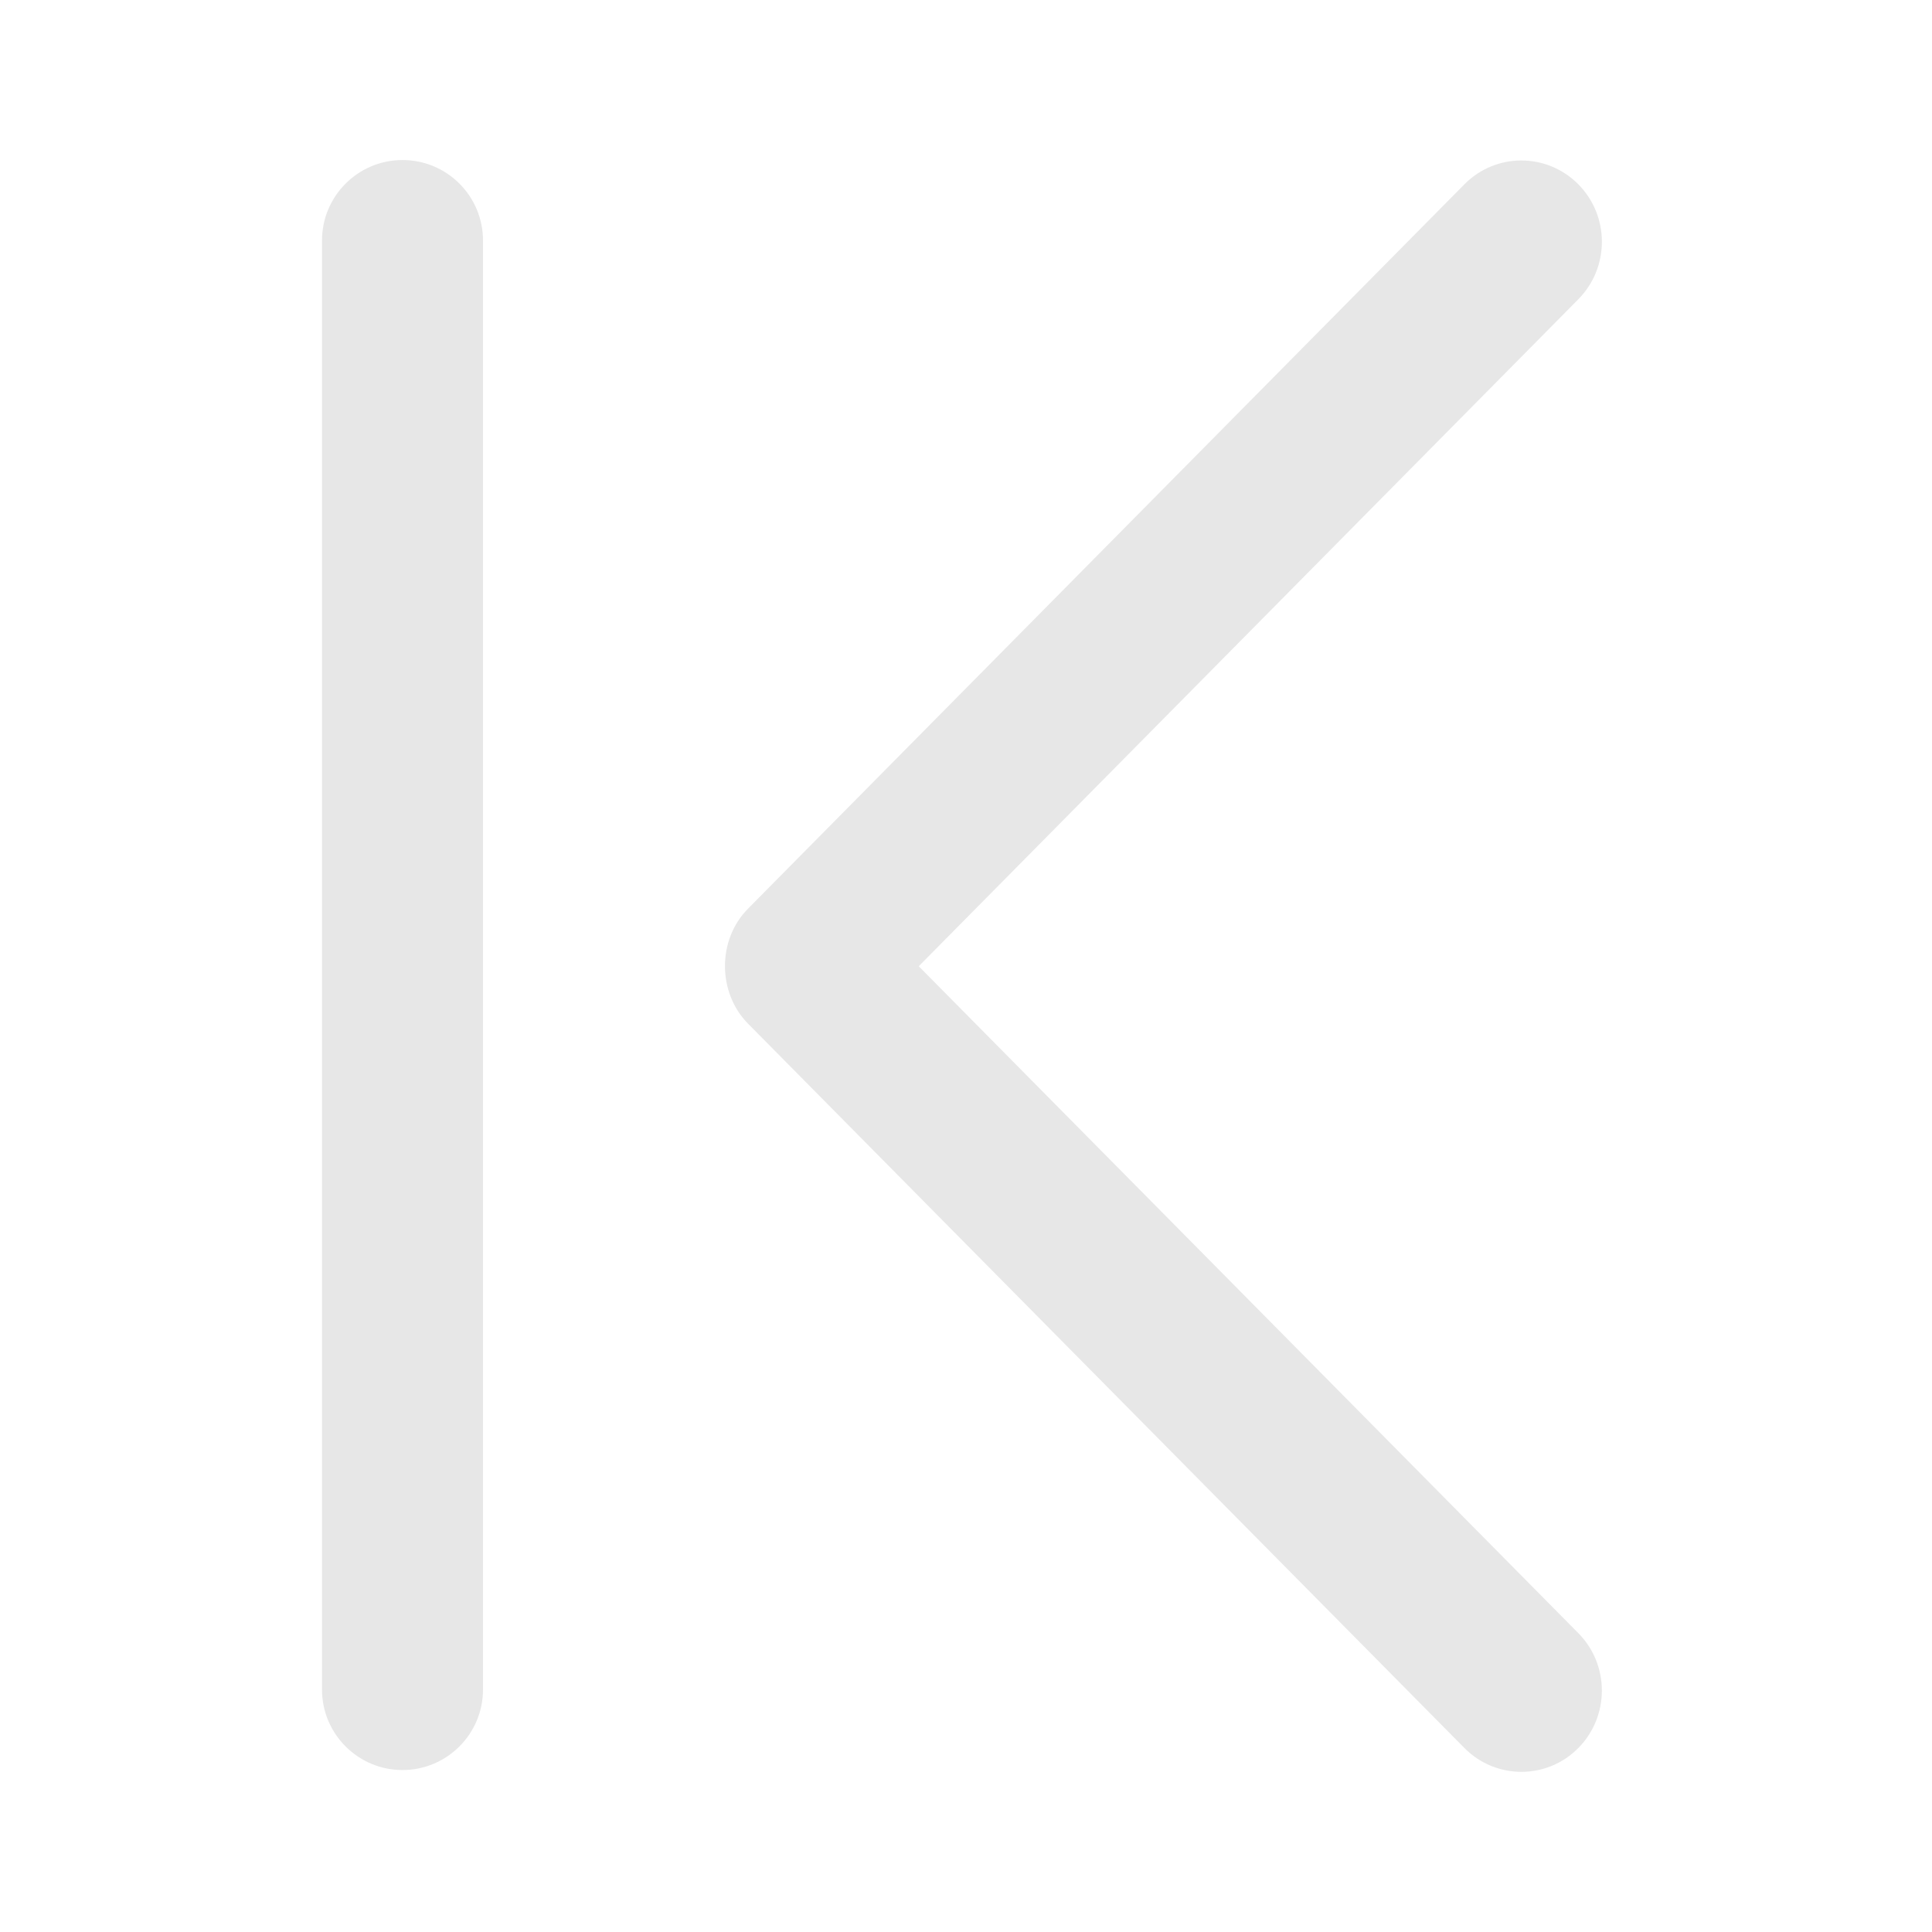 <?xml version="1.0" encoding="UTF-8"?>
<svg width="24px" height="24px" viewBox="0 0 24 24" version="1.1" xmlns="http://www.w3.org/2000/svg"
     xmlns:xlink="http://www.w3.org/1999/xlink">
    <!-- Generator: Sketch 52.3 (67297) - http://www.bohemiancoding.com/sketch -->
    <title>ic_first</title>
    <desc>Created with Sketch.</desc>
    <g id="ic_first" stroke="none" stroke-width="1" fill="none" fill-rule="evenodd">
        <path d="M11.413,12.003 L19.606,20.287 C19.997,20.681 19.996,21.321 19.606,21.715 C19.216,22.109 18.583,22.109 18.192,21.715 L9.292,12.716 C8.914,12.334 8.907,11.676 9.292,11.288 L18.192,2.289 C18.582,1.895 19.215,1.895 19.606,2.289 C19.997,2.684 19.997,3.323 19.606,3.718 L11.413,12.003 Z M5,1.988 C5.552,1.988 6,2.435 6,2.988 L6,20.988 C6,21.54 5.552,21.988 5,21.988 C4.448,21.988 4,21.54 4,20.988 L4,2.988 C4,2.436 4.448,1.988 5,1.988 Z"
              id="Combined-Shape" fill="#E7E7E7"></path>
    </g>
</svg>
